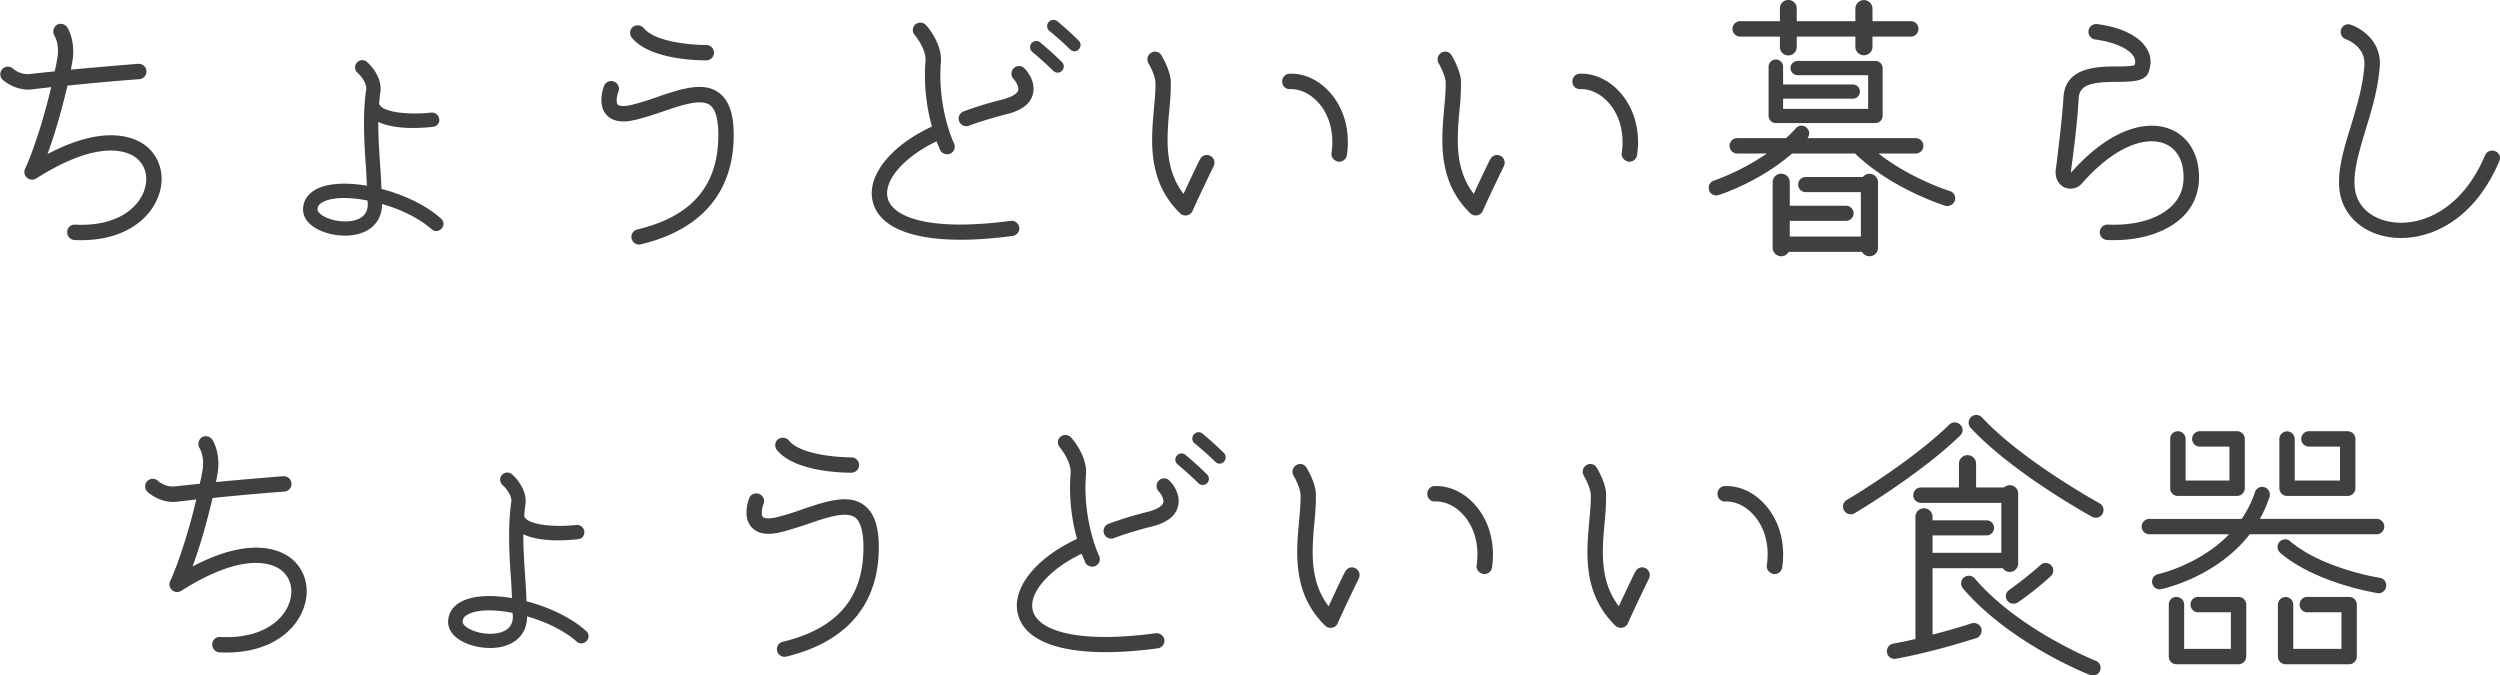 <svg id="レイヤー_1" data-name="レイヤー 1" xmlns="http://www.w3.org/2000/svg" viewBox="0 0 2732.95 738.44"><defs><style>.cls-1{fill:#404040;}</style></defs><title>top-copy01</title><path class="cls-1" d="M28.59,103.2A8.31,8.31,0,0,1,40,91.14c.31.32,7.93,7.3,18.71,6,9.2-1,18.09-1.9,27-2.85,1-4.13,1.9-8.25,2.54-12.38,3.49-16.49-2.54-26.33-2.86-26.65a9,9,0,0,1,2.54-11.73,8.57,8.57,0,0,1,11.42,2.53c.32.32,6.66,10.16,6.66,26.34a60.93,60.93,0,0,1-1.27,12.69c-.31,2.53-1,5.07-1.27,7.29,40.93-3.8,73-6.34,73.61-6.34a8.42,8.42,0,1,1,1,16.81c-.32,0-35.22,2.54-78.36,7-7.93,33.63-15.86,58.69-21.89,74.87,64.4-33.94,96.76-17.76,108.18-8.56,15.86,13,20.94,34.89,12.69,55.51-9.2,24.43-38.39,49.49-91.37,47a8.46,8.46,0,0,1-7.93-8.89,8,8,0,0,1,8.57-7.93c44.41,2.22,67.89-17.13,75.18-36.16,5.4-14,2.54-27.92-7.93-36.49-7.61-6.34-38.38-23.16-109.76,22.21a8.43,8.43,0,0,1-12.06-10.79c.32-.31,14.59-30.77,28.55-89.14-7,1-14.27,1.58-21.25,2.54C41.92,115.89,28.91,103.52,28.59,103.2Z" transform="translate(-25.94 -16.27)"/><path class="cls-1" d="M427.05,219.31q-.48-9-.95-19c-1.27-15.87-2.22-33-2.22-49.49a261.45,261.45,0,0,1,2.22-35.85,13.61,13.61,0,0,1,.32-1.59c0-7.61-7-15.23-9.52-17.45A7.74,7.74,0,0,1,416,84.8c2.85-3.17,7.61-3.81,10.78-1,1,.63,15.23,13,15.23,29.5a19.41,19.41,0,0,1-.32,4.13c-.63,3.8-.95,7.93-1.26,12.37,3.8,10.15,35.53,12.05,57.1,9.52a8,8,0,0,1,8.57,7,7.45,7.45,0,0,1-7,8.57c-7.94,1-40,4.12-59.65-5.39v1.27c0,16.18,1.27,33,2.22,48.53.64,8.25,1,15.87,1.27,23.48,24.43,6.35,48.86,17.77,65,32.36a7.83,7.83,0,0,1,2.85,6,7.24,7.24,0,0,1-2.22,5.07,7.57,7.57,0,0,1-10.78.64c-14-12.37-34.27-21.89-54.25-27.6v.31c0,20.94-15.86,34.27-40.29,34.27-22.21,0-46-10.79-46-28.55,0-10.16,6-18.41,16.49-23.16C387.08,216.14,406.43,215.82,427.05,219.31Zm-46.63,17.13c-6.67,2.86-7.3,6.35-7.3,8.89,0,5.07,13.32,13,30.14,13,9.2,0,24.74-2.54,24.74-18.72,0-1.26-.31-2.85-.31-4.12C408.33,231.68,390.57,231.68,380.42,236.44Z" transform="translate(-25.94 -16.27)"/><path class="cls-1" d="M688.46,141.27c-9.52-11.1-2.86-29.19-2.22-31.09a8.48,8.48,0,0,1,15.86,6c-1.9,4.44-2.86,11.73-1,14.27,1.27,1.59,5.71,2.54,14.59.64a289.42,289.42,0,0,0,29.82-9.2c25.38-8.57,49.49-16.5,66-4.44,11.1,7.93,16.5,22.84,16.5,46.31,0,62.5-35.22,103.74-101.52,119.6a8.35,8.35,0,0,1-4.13-16.18c60-14.27,88.83-47.9,88.83-103.42,0-17.45-3.17-28.23-9.2-32.67-9.83-7-30.77,0-51.07,7-10.47,3.49-20.94,7-31.73,9.51C705,150.79,694.49,148.57,688.46,141.27Zm28.23-83.75a8.45,8.45,0,0,1,1-11.74,8.87,8.87,0,0,1,12.05,1.27c12.69,15.54,53.3,18.4,67.89,18.4a8.41,8.41,0,1,1,.32,16.81C791.88,82.26,737,82.26,716.69,57.52Z" transform="translate(-25.94 -16.27)"/><path class="cls-1" d="M1044.72,154.59a207.73,207.73,0,0,1-7-72.33c.64-10.47-8.25-23.48-11.74-27.6a8.16,8.16,0,0,1,.64-11.74,8.45,8.45,0,0,1,11.74.95c1.9,1.91,17.44,20.31,16.18,39.66-4.13,50.44,14,89.15,14.27,89.46A8.35,8.35,0,0,1,1065,184.1a8.84,8.84,0,0,1-11.42-3.81c0-.63-1.58-3.81-3.8-9.52-35.85,17.13-58.69,43.46-53.3,62.5,5.39,19.67,43.46,36.48,134.19,24.43a8.5,8.5,0,0,1,9.52,7.29c.64,4.45-2.85,8.57-7.29,9.2-87.25,11.74-143.08-1.58-152.6-36.48C972.39,209.79,998.72,175.85,1044.72,154.59Zm94.22-39.34c1.27-4.12-2.85-10.46-5.07-12.69a8.41,8.41,0,0,1,.31-11.73,8.14,8.14,0,0,1,11.74.31c1.59,1.27,13.33,14.28,8.89,28.87-2.86,10.47-13.33,17.77-30.46,21.58-11.1,2.85-27.28,7.61-39,12a8.33,8.33,0,1,1-6-15.54,378.51,378.51,0,0,1,41.24-12.69C1131,122.87,1137.67,119.06,1138.94,115.25Zm38.39-21.57c-.32-.32-9.52-9.52-22.84-20.62a6.76,6.76,0,0,1,8.56-10.47c14,11.74,23.16,20.94,23.8,21.57a6.73,6.73,0,1,1-9.52,9.52Zm4.44-54.25c14,11.74,23.16,20.94,23.48,21.26a6.9,6.9,0,0,1,0,9.52c-2.54,2.85-6.66,2.85-9.52,0,0,0-9.2-9.2-22.84-20.31a6.87,6.87,0,0,1,8.88-10.47Z" transform="translate(-25.94 -16.27)"/><path class="cls-1" d="M1281.38,85.43A8.5,8.5,0,0,1,1284.24,74a8,8,0,0,1,11.42,2.86c.95,1.58,9.52,16.18,10.15,27.92v5.07c0,8.25-.63,17.13-1.59,26.65-1,10.47-1.9,21.26-1.9,32.36,0,20.62,3.49,41.24,17.45,59.32,9.2-20,17.77-37.75,18.08-37.75a8.1,8.1,0,0,1,11.11-3.81,8.36,8.36,0,0,1,3.8,11.11c0,.32-12.37,25.06-23.16,49.17a8.23,8.23,0,0,1-6,4.76,8.54,8.54,0,0,1-7.62-2.22c-35.85-34.9-31.72-79.31-28.55-114.53.95-10.78,1.9-20.93,1.59-29.18C1288.68,99.71,1284.24,90.19,1281.38,85.43Zm146.25,20.31a8.29,8.29,0,0,1,7.93-8.89c15.87-.63,31.73,6.67,43.78,20,15.87,17.45,22.85,42.51,19,68.84a8.51,8.51,0,0,1-9.52,7.3c-4.76-.95-7.93-5.08-7.3-9.52,3.18-21.57-2.22-41.56-14.59-55.2-8.88-9.83-20-14.91-30.77-14.59A8,8,0,0,1,1427.63,105.74Z" transform="translate(-25.94 -16.27)"/><path class="cls-1" d="M1598.63,85.43A8.49,8.49,0,0,1,1601.48,74a8,8,0,0,1,11.42,2.86c.95,1.58,9.52,16.18,10.15,27.92v5.07c0,8.25-.63,17.13-1.58,26.65-1,10.47-1.91,21.26-1.91,32.36,0,20.62,3.49,41.24,17.45,59.32,9.2-20,17.77-37.75,18.08-37.75a8.1,8.1,0,0,1,11.11-3.81,8.37,8.37,0,0,1,3.81,11.11c0,.32-12.38,25.06-23.16,49.17a8.24,8.24,0,0,1-6,4.76,8.52,8.52,0,0,1-7.61-2.22c-35.85-34.9-31.73-79.31-28.56-114.53.95-10.78,1.91-20.93,1.59-29.18C1605.92,99.71,1601.48,90.19,1598.63,85.43Zm146.25,20.31a8.28,8.28,0,0,1,7.93-8.89c15.86-.63,31.72,6.67,43.78,20,15.86,17.45,22.84,42.51,19,68.84a8.51,8.51,0,0,1-9.52,7.3c-4.76-.95-7.93-5.08-7.29-9.52,3.17-21.57-2.22-41.56-14.6-55.2-8.88-9.83-20-14.91-30.77-14.59A8,8,0,0,1,1744.88,105.74Z" transform="translate(-25.94 -16.27)"/><path class="cls-1" d="M2163,235.49a9,9,0,0,1-10.79,5.71c-2.22-.95-58.37-18.4-98.34-57.1H1985c-35.85,31.09-78,44.73-80.27,45.36a8.06,8.06,0,0,1-10.47-5.39,8.31,8.31,0,0,1,5.4-10.47c.31,0,28.87-9.52,57.74-29.5h-32.36a8.41,8.41,0,1,1,0-16.82h53.29a115.53,115.53,0,0,0,10.79-10.78,8.14,8.14,0,0,1,11.74-.64,8.06,8.06,0,0,1,.95,11.42h118.33a8.41,8.41,0,1,1,0,16.82h-40.6c35.21,27.6,77.4,40.92,77.72,40.92A8.48,8.48,0,0,1,2163,235.49ZM2114.78,56.25H2072.9V67.67a9.36,9.36,0,0,1-18.71,0V56.25H1990.1V67.67a9.2,9.2,0,1,1-18.4,0V56.25h-43.46a8.41,8.41,0,0,1,0-16.82h43.46v-14a9.2,9.2,0,1,1,18.4,0v14h64.09v-14a9.36,9.36,0,0,1,18.71,0v14h41.88a8.41,8.41,0,1,1,0,16.82Zm-139.59,33v19.35h76.46a7.78,7.78,0,0,1,0,15.55h-76.46v11.1h92.95V98.44h-77.09a7.77,7.77,0,1,1,0-15.54h85a7.85,7.85,0,0,1,7.93,7.93v52a7.86,7.86,0,0,1-7.93,7.94H1967.26a7.86,7.86,0,0,1-7.93-7.94V89.24a7.93,7.93,0,1,1,15.86,0ZM2078.93,215.5v71.7a9.2,9.2,0,0,1-9.2,9.2,9.46,9.46,0,0,1-8.25-4.76h-80.26a9.32,9.32,0,0,1-17.45-4.44V215.5a9.36,9.36,0,0,1,18.72,0v25.7H2044a8.25,8.25,0,1,1,0,16.5h-61.54v17.13h77.72V226.29h-60.27a8.25,8.25,0,0,1,0-16.5h62.49a8.62,8.62,0,0,1,7.3-3.49A9.21,9.21,0,0,1,2078.93,215.5Z" transform="translate(-25.94 -16.27)"/><path class="cls-1" d="M2399.66,241.84c8.88-8.57,13.33-19,13.33-31.73,0-18.4-7.62-32-21.58-37.12-18.71-7-52,.95-89.78,44.1a16.52,16.52,0,0,1-18.71,4.12c-2.22-1-9.84-5.07-9.84-17.13a11.8,11.8,0,0,1,.32-3.17l1.27-9.83c1.9-16.5,5.71-47,7-67.89,1.58-34.27,38.07-34.27,60-34.27,6,0,14.59-.31,17.44-1.27a8.33,8.33,0,0,0,1-3.8,12.92,12.92,0,0,0-1.59-5.71c-5.39-8.89-21.25-15.87-42.19-18.72a8.5,8.5,0,0,1-7.3-8.25V49.9a8.55,8.55,0,0,1,9.52-7.29c26.65,3.48,46.32,13.32,54.25,27a26.56,26.56,0,0,1,4.12,14.28,36.47,36.47,0,0,1-2.22,11.42c-4.12,10.15-17.45,10.15-33,10.47-28.87,0-42.51,2.53-43.47,18.4-.95,21.57-4.76,52.34-7,68.84l-1.26,9.83V205c36.48-41.56,76.77-59.33,107.54-47.91,20.31,7.61,32.36,27.6,32.36,53,0,17.13-6.34,32.36-18.4,43.78-18.08,17.13-47.9,26.33-82.17,24.75a8.42,8.42,0,1,1,1-16.82C2359.69,263.09,2385.07,255.79,2399.66,241.84Z" transform="translate(-25.94 -16.27)"/><path class="cls-1" d="M2753.71,181.56a8,8,0,0,1,4.44,10.79c-29.82,70.42-83.44,88.82-120.24,83.11-30.14-4.44-51.71-25.06-54.57-52-2.22-21.26,4.76-44.42,12.38-68.85,6.34-21.57,13.32-43.46,14.91-66.94,1.58-20.62-19.35-28.23-20.31-28.55a8.34,8.34,0,0,1-5.07-10.78,8.13,8.13,0,0,1,10.47-5.08c12.05,4.12,33.94,18.72,31.72,45.68-1.9,25.38-9.2,49.18-15.86,70.43-7,23.8-13.33,44.42-11.42,62.18,1.9,19.67,17.45,33.95,40.29,37.44,31.09,4.76,76.14-11.74,102.15-73A8.36,8.36,0,0,1,2753.71,181.56Z" transform="translate(-25.94 -16.27)"/><path class="cls-1" d="M187.22,554a8.3,8.3,0,1,1,11.42-12.05c.31.32,7.93,7.29,18.71,6,9.2-1,18.09-1.91,27-2.86,1-4.12,1.9-8.25,2.54-12.37,3.49-16.5-2.54-26.33-2.86-26.65a9,9,0,0,1,2.54-11.74A8.56,8.56,0,0,1,258,496.88c.32.32,6.66,10.15,6.66,26.33a60.81,60.81,0,0,1-1.27,12.69c-.31,2.54-1,5.08-1.26,7.3,40.92-3.81,73-6.35,73.6-6.35a8.42,8.42,0,0,1,.95,16.82c-.32,0-35.22,2.53-78.36,7-7.93,33.62-15.86,58.69-21.89,74.87,64.4-33.95,96.76-17.77,108.18-8.57,15.86,13,20.94,34.9,12.69,55.52-9.2,24.43-38.39,49.49-91.37,46.95a8.45,8.45,0,0,1-7.93-8.88,8,8,0,0,1,8.57-7.93c44.41,2.22,67.89-17.14,75.18-36.17,5.4-14,2.54-27.92-7.93-36.48-7.61-6.35-38.38-23.16-109.76,22.2A8.43,8.43,0,0,1,212,651.38c.32-.32,14.59-30.78,28.55-89.15-7,.95-14.27,1.59-21.25,2.54C200.54,566.67,187.53,554.3,187.22,554Z" transform="translate(-25.94 -16.27)"/><path class="cls-1" d="M585.67,670.09q-.48-9-.95-19c-1.27-15.86-2.22-33-2.22-49.49a261.55,261.55,0,0,1,2.22-35.85,14.06,14.06,0,0,1,.32-1.59c0-7.61-7-15.22-9.52-17.44a7.78,7.78,0,0,1-.95-11.11c2.85-3.17,7.61-3.8,10.78-1,1,.64,15.23,13,15.23,29.5a20,20,0,0,1-.31,4.13c-.64,3.81-1,7.93-1.27,12.37,3.8,10.15,35.53,12.06,57.1,9.52a8,8,0,0,1,8.57,7,7.44,7.44,0,0,1-7,8.56c-7.93,1-40,4.13-59.65-5.39v1.27c0,16.18,1.27,33,2.23,48.54.63,8.25,1,15.86,1.26,23.47,24.43,6.35,48.86,17.77,65,32.36a7.84,7.84,0,0,1,2.86,6,7.27,7.27,0,0,1-2.23,5.08,7.57,7.57,0,0,1-10.78.63c-14-12.37-34.26-21.89-54.25-27.6v.32c0,20.94-15.86,34.26-40.29,34.26-22.21,0-46-10.78-46-28.55,0-10.15,6-18.4,16.5-23.16C545.7,666.92,565.05,666.61,585.67,670.09ZM539,687.23c-6.66,2.85-7.3,6.34-7.3,8.88,0,5.08,13.32,13,30.14,13,9.2,0,24.74-2.54,24.74-18.72,0-1.27-.31-2.86-.31-4.13C567,682.47,549.19,682.47,539,687.23Z" transform="translate(-25.94 -16.27)"/><path class="cls-1" d="M847.08,592.05c-9.52-11.1-2.86-29.18-2.22-31.09a8.48,8.48,0,0,1,15.86,6c-1.9,4.44-2.85,11.74-1,14.28,1.27,1.58,5.71,2.53,14.59.63a289.42,289.42,0,0,0,29.82-9.2c25.38-8.57,49.49-16.5,66-4.44,11.1,7.93,16.5,22.84,16.5,46.32,0,62.49-35.22,103.74-101.52,119.6A8.35,8.35,0,0,1,881,718c60-14.28,88.83-47.91,88.83-103.42,0-17.45-3.17-28.24-9.2-32.68-9.83-7-30.77,0-51.07,7-10.47,3.49-20.94,7-31.73,9.52C863.58,601.57,853.11,599.35,847.08,592.05Zm28.23-83.75a8.45,8.45,0,0,1,1-11.74,8.88,8.88,0,0,1,12.05,1.27c12.69,15.55,53.3,18.4,67.89,18.4a8.41,8.41,0,1,1,.32,16.81C950.5,533,895.62,533,875.31,508.3Z" transform="translate(-25.94 -16.27)"/><path class="cls-1" d="M1203.34,605.38a207.76,207.76,0,0,1-7-72.34c.64-10.46-8.25-23.47-11.73-27.6a8.14,8.14,0,0,1,.63-11.73,8.44,8.44,0,0,1,11.74,1c1.9,1.9,17.45,20.3,16.18,39.65-4.13,50.45,14,89.15,14.27,89.47a8.35,8.35,0,0,1-3.8,11.1,8.82,8.82,0,0,1-11.42-3.81c0-.63-1.59-3.8-3.81-9.51-35.85,17.13-58.69,43.46-53.3,62.49,5.39,19.67,43.46,36.49,134.2,24.43a8.5,8.5,0,0,1,9.51,7.3c.64,4.44-2.85,8.56-7.29,9.2-87.25,11.74-143.08-1.59-152.6-36.48C1131,660.58,1157.34,626.63,1203.34,605.38ZM1297.56,566c1.27-4.13-2.85-10.47-5.07-12.69a8.42,8.42,0,0,1,.32-11.74,8.13,8.13,0,0,1,11.73.32c1.59,1.27,13.33,14.27,8.89,28.87-2.86,10.47-13.33,17.76-30.46,21.57-11.1,2.86-27.28,7.61-39,12.06a8.34,8.34,0,1,1-6-15.55,381.41,381.41,0,0,1,41.24-12.69C1289.63,573.65,1296.3,569.85,1297.56,566ZM1336,544.47c-.32-.32-9.52-9.52-22.84-20.63a6.76,6.76,0,0,1,8.56-10.46c14,11.73,23.16,20.93,23.8,21.57a6.73,6.73,0,0,1-9.52,9.52Zm4.44-54.25c14,11.74,23.16,20.94,23.48,21.25a6.9,6.9,0,0,1,0,9.52c-2.54,2.85-6.66,2.85-9.52,0,0,0-9.2-9.2-22.84-20.3a6.87,6.87,0,0,1,8.88-10.47Z" transform="translate(-25.94 -16.27)"/><path class="cls-1" d="M1440,536.22a8.5,8.5,0,0,1,2.86-11.42,8,8,0,0,1,11.42,2.85c1,1.59,9.52,16.18,10.15,27.92v5.08c0,8.24-.63,17.13-1.58,26.64-1,10.47-1.91,21.26-1.91,32.36,0,20.62,3.49,41.24,17.45,59.33,9.2-20,17.77-37.75,18.08-37.75a8.1,8.1,0,0,1,11.11-3.81,8.35,8.35,0,0,1,3.8,11.1c0,.32-12.37,25.06-23.15,49.18a8.23,8.23,0,0,1-6,4.75,8.48,8.48,0,0,1-7.62-2.22c-35.84-34.89-31.72-79.31-28.55-114.52,1-10.79,1.91-20.94,1.59-29.19C1447.3,550.49,1442.86,541,1440,536.22Zm146.25,20.3a8.28,8.28,0,0,1,7.94-8.88c15.86-.64,31.72,6.66,43.77,20,15.87,17.44,22.85,42.51,19,68.84a8.49,8.49,0,0,1-9.52,7.29c-4.76-1-7.93-5.07-7.29-9.51,3.17-21.58-2.23-41.56-14.6-55.2-8.88-9.84-20-14.92-30.77-14.6A8,8,0,0,1,1586.25,556.52Z" transform="translate(-25.94 -16.27)"/><path class="cls-1" d="M1757.25,536.22a8.5,8.5,0,0,1,2.85-11.42,8,8,0,0,1,11.42,2.85c1,1.59,9.52,16.18,10.15,27.92v5.08c0,8.24-.63,17.13-1.58,26.64-.95,10.47-1.91,21.26-1.91,32.36,0,20.62,3.49,41.24,17.45,59.33,9.2-20,17.77-37.75,18.09-37.75a8.09,8.09,0,0,1,11.1-3.81,8.36,8.36,0,0,1,3.81,11.1c0,.32-12.38,25.06-23.16,49.18a8.23,8.23,0,0,1-6,4.75,8.47,8.47,0,0,1-7.61-2.22c-35.85-34.89-31.73-79.31-28.56-114.52,1-10.79,1.91-20.94,1.59-29.19C1764.54,550.49,1760.1,541,1757.25,536.22Zm146.25,20.3a8.27,8.27,0,0,1,7.93-8.88c15.86-.64,31.72,6.66,43.78,20,15.86,17.44,22.84,42.51,19,68.84a8.49,8.49,0,0,1-9.52,7.29c-4.75-1-7.93-5.07-7.29-9.51,3.17-21.58-2.22-41.56-14.6-55.2-8.88-9.84-20-14.92-30.77-14.6A8,8,0,0,1,1903.5,556.52Z" transform="translate(-25.94 -16.27)"/><path class="cls-1" d="M2168.71,492.44c-43.15,41.87-112.31,83.12-115.48,85a8.47,8.47,0,0,1-11.42-3.17,8.58,8.58,0,0,1,2.86-11.42c.95-.32,70.74-41.88,112.3-82.49a8.53,8.53,0,0,1,12.06.32A8.15,8.15,0,0,1,2168.71,492.44Zm23.16,210.65a8.8,8.8,0,0,1-5.39,10.79c-1.91.31-43.15,14.27-87.88,22.52a8.4,8.4,0,1,1-3.17-16.5c8.24-1.58,16.49-3.17,24.42-5.07V581.27a9.36,9.36,0,0,1,18.72,0v3.8h59a8.25,8.25,0,0,1,0,16.5h-59v19h75.19V566h-87.88a8.41,8.41,0,0,1,0-16.82h41.56v-26a9.36,9.36,0,0,1,18.72,0v26h30.45a9.48,9.48,0,0,1,6.35-2.53,9.21,9.21,0,0,1,9.2,9.2v76.45a9.21,9.21,0,0,1-9.2,9.2,8.94,8.94,0,0,1-7.62-4.12h-76.77v72.65c24.43-6.35,42.19-12.06,42.51-12.37A8.8,8.8,0,0,1,2191.87,703.09Zm129.75,46.32c-1.58,4.44-6.34,6.34-10.79,4.76-3.48-1.27-87.87-34.9-138.95-94.54a8.43,8.43,0,1,1,12.69-11.11c48.22,56.47,131.66,89.78,132.29,90.1A8,8,0,0,1,2321.62,749.41Zm2.86-171.63a8.42,8.42,0,0,1-11.42,3.49c-3.49-1.91-86.93-47.91-132.93-97.4a8.42,8.42,0,0,1,12.37-11.42C2236.6,520,2320.35,566,2321,566.36A8.42,8.42,0,0,1,2324.48,577.78Zm-102.16,83.43a431.18,431.18,0,0,0,34.27-27.28c3.17-3.17,8.56-2.86,11.73.32a8.52,8.52,0,0,1-.63,12,342,342,0,0,1-35.85,28.55,8.62,8.62,0,0,1-11.74-2.22A8.2,8.2,0,0,1,2222.32,661.21Z" transform="translate(-25.94 -16.27)"/><path class="cls-1" d="M2496.42,583.49h127.85a8.41,8.41,0,0,1,0,16.81H2485.32c-36.17,46.64-93.59,59.33-96.76,60a8.32,8.32,0,0,1-9.84-6.34,8.47,8.47,0,0,1,6.66-10.16c.32,0,44.74-9.83,77.41-43.46h-86.92a8.41,8.41,0,1,1,0-16.81h100.56A114.39,114.39,0,0,0,2491,554.3a8.3,8.3,0,0,1,10.47-5.39,8.51,8.51,0,0,1,5.39,10.78A135.63,135.63,0,0,1,2496.42,583.49Zm-82.8,93.58v48.54h51.08v-40h-35.85a8.27,8.27,0,0,1-8.25-8.57,8.19,8.19,0,0,1,8.25-8.24h44.09a8.46,8.46,0,0,1,8.57,8.24v56.79a8.54,8.54,0,0,1-8.57,8.57h-67.89a8.26,8.26,0,0,1-8.24-8.57V677.07a8.18,8.18,0,0,1,8.24-8.24A8.46,8.46,0,0,1,2413.62,677.07Zm1.59-181.14v45.68h47.9V504.49h-32.68a8.41,8.41,0,0,1,0-16.81h40.93a8.46,8.46,0,0,1,8.56,8.25v54.25a8.46,8.46,0,0,1-8.56,8.24h-64.72a8.19,8.19,0,0,1-8.25-8.24V495.93a8.19,8.19,0,0,1,8.25-8.25A8.47,8.47,0,0,1,2415.21,495.93Zm219.21,161.48a8.33,8.33,0,0,1-9.51,7.29c-2.54-.63-67.26-10.78-106.28-44.1a8.43,8.43,0,0,1-1-11.73c3.17-3.49,8.24-4.13,11.73-1,35.54,30.13,97.4,40,98,40A8.26,8.26,0,0,1,2634.42,657.41ZM2532.9,677.07v48.54h52.67v-40h-37.44a8.27,8.27,0,0,1-8.25-8.57,8.19,8.19,0,0,1,8.25-8.24h45.69a8.46,8.46,0,0,1,8.56,8.24v56.79a8.53,8.53,0,0,1-8.56,8.57h-69.48a8.47,8.47,0,0,1-8.25-8.57V677.07a8.41,8.41,0,0,1,16.81,0Zm-15.22-126.89V495.93a8.41,8.41,0,0,1,16.81,0v45.68H2584V504.49h-34.26a8.41,8.41,0,0,1,0-16.81h42.51a8.46,8.46,0,0,1,8.56,8.25v54.25a8.46,8.46,0,0,1-8.56,8.24h-66.31A8.39,8.39,0,0,1,2517.68,550.18Z" transform="translate(-25.94 -16.27)"/></svg>